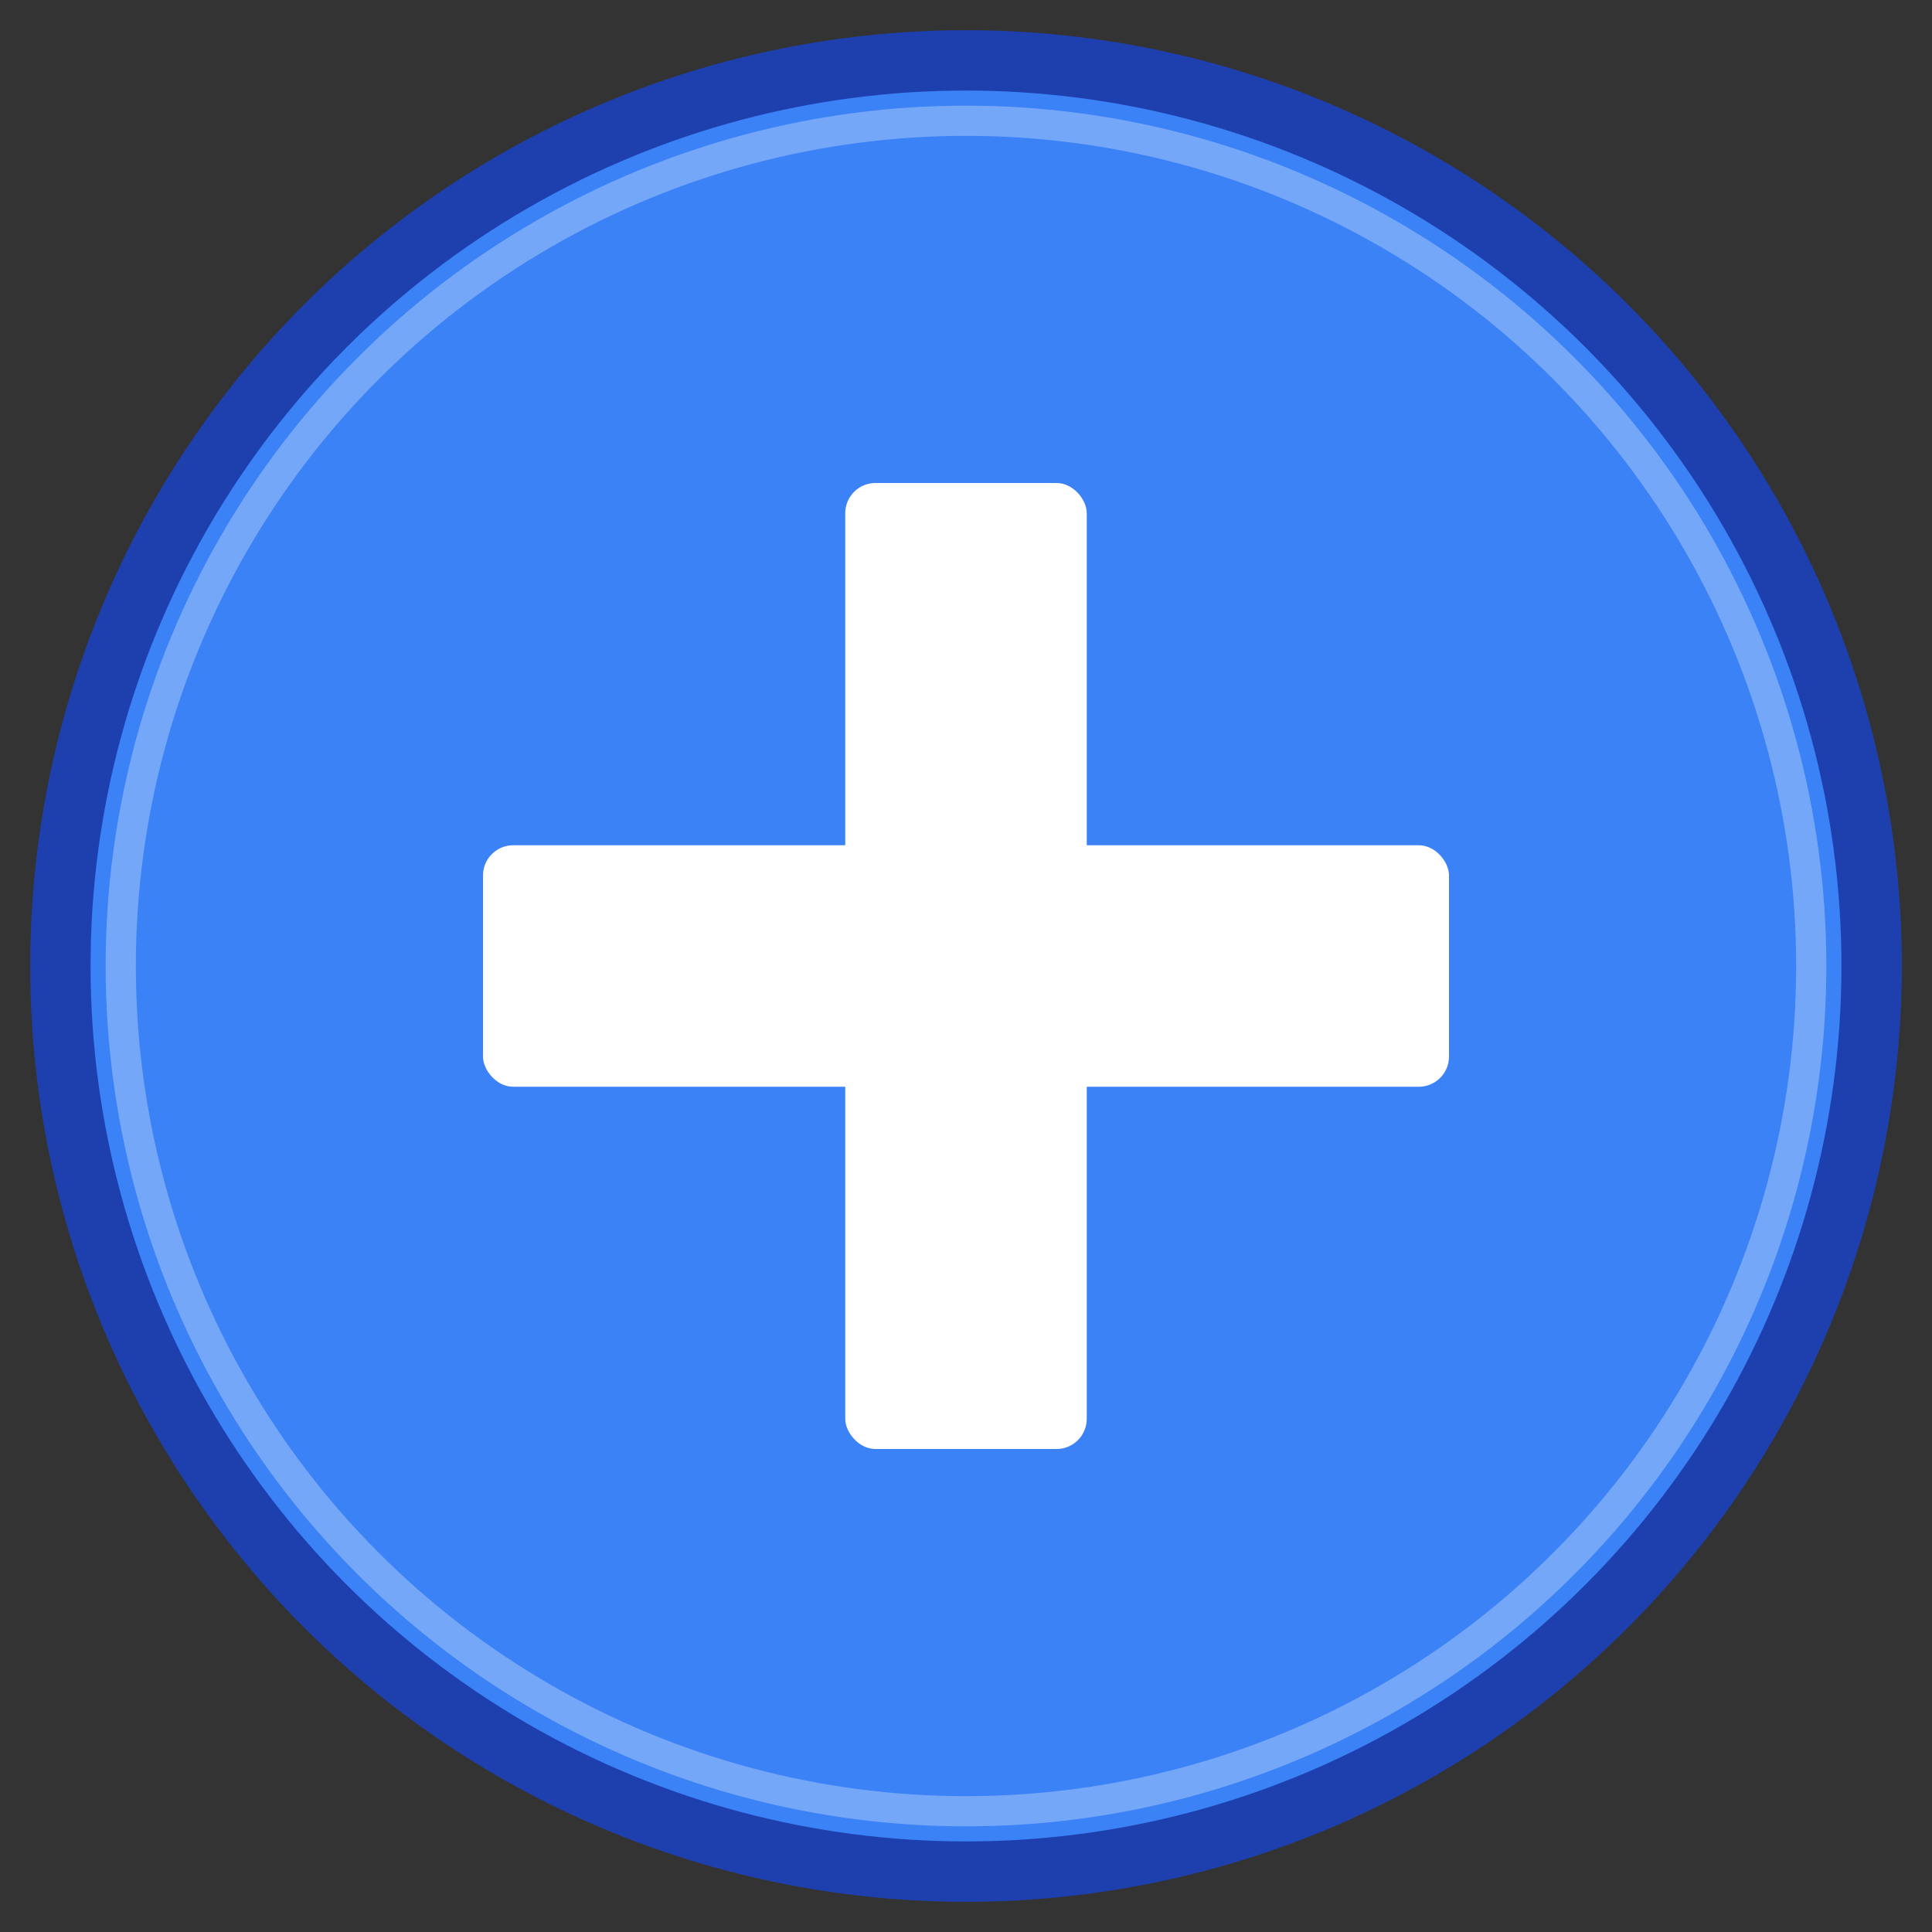 <svg xmlns="http://www.w3.org/2000/svg" viewBox="0 0 32 32" width="32" height="32">
  <rect x="0" y="0" width="32" height="32" fill="#333333" stroke="none"/>
  <!-- Background Circle -->
  <circle cx="16" cy="16" r="15" fill="#3B82F6" stroke="#1E40AF" stroke-width="1"/>

  <!-- Medical Cross -->
  <g fill="white">
    <!-- Horizontal bar -->
    <rect x="8" y="14" width="16" height="4" rx="0.5"/>
    <!-- Vertical bar -->
    <rect x="14" y="8" width="4" height="16" rx="0.5"/>
  </g>

  <!-- Small accent for depth -->
  <circle cx="16" cy="16" r="14" fill="none" stroke="white" stroke-width="0.5" opacity="0.3"/>
</svg>
